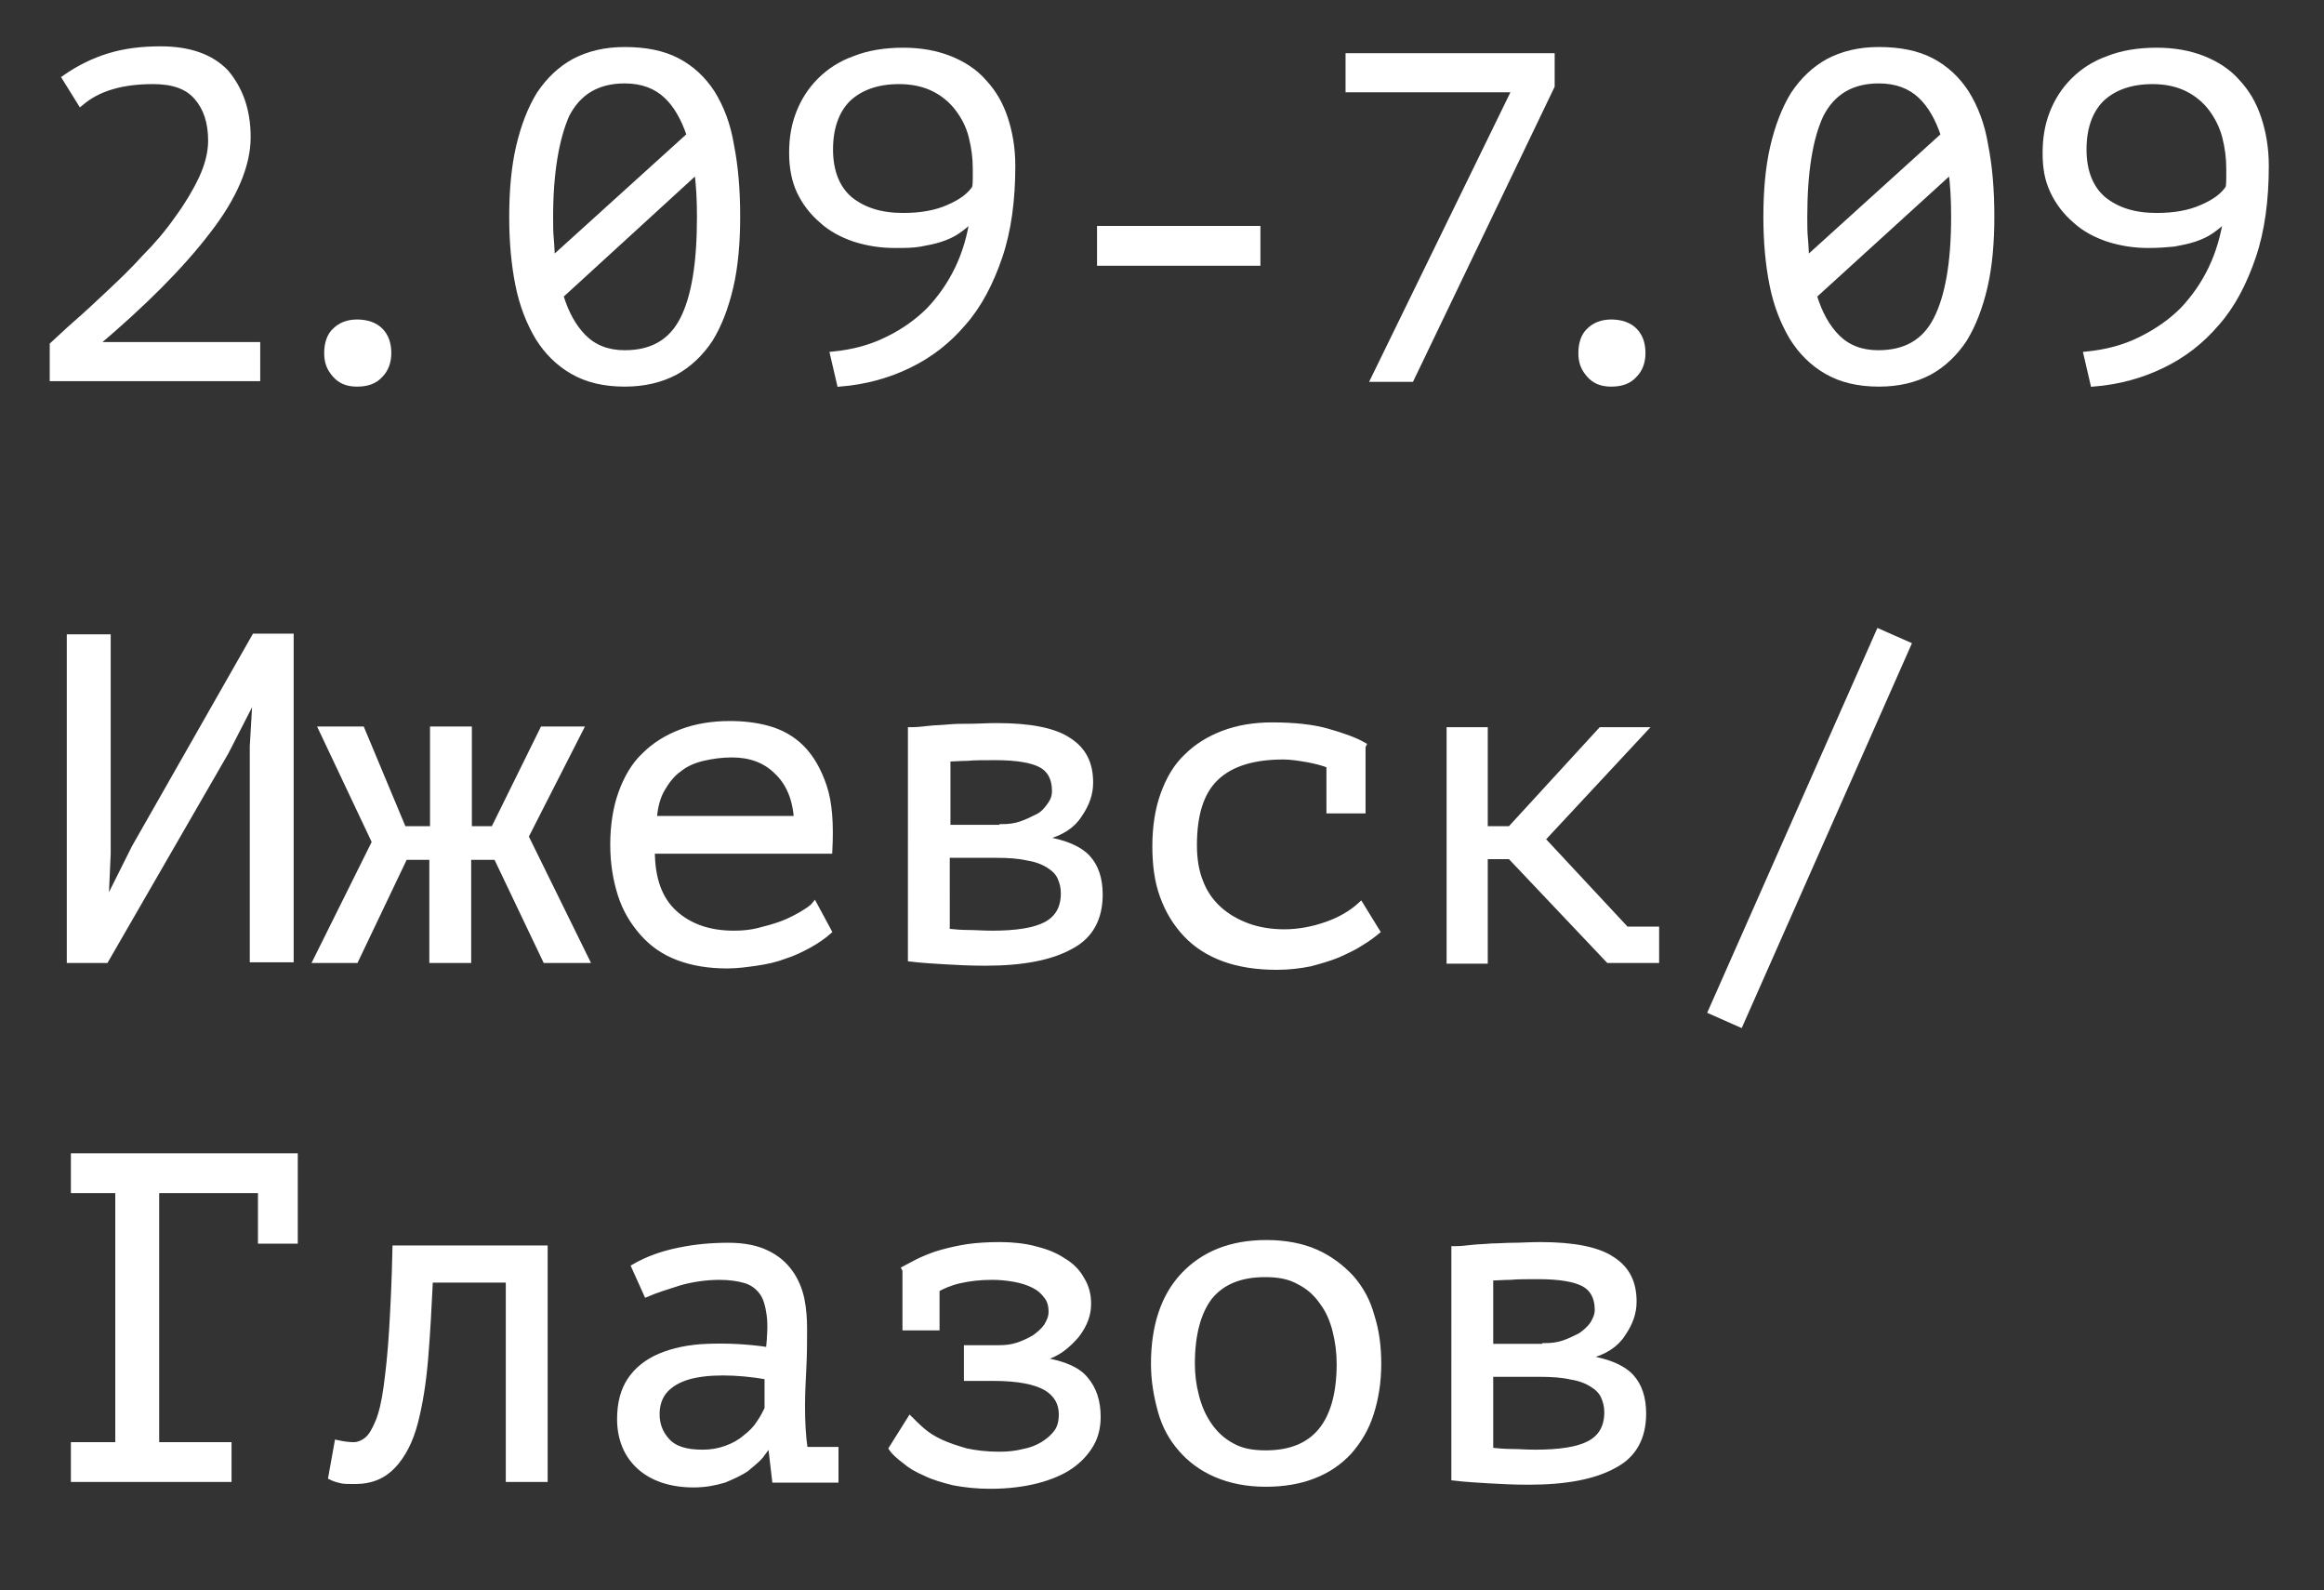 <?xml version="1.0" encoding="UTF-8"?> <!-- Generator: Adobe Illustrator 24.1.2, SVG Export Plug-In . SVG Version: 6.00 Build 0) --> <svg xmlns="http://www.w3.org/2000/svg" xmlns:xlink="http://www.w3.org/1999/xlink" id="Слой_1" x="0px" y="0px" viewBox="0 0 340.4 232.9" style="enable-background:new 0 0 340.4 232.9;" xml:space="preserve"><rect x="0" y="0" width="340.4" height="232.9" fill="#333333" stroke="none"/> <style type="text/css"> .st0{fill:#FFFFFF;} .st1{fill:#020203;} .st2{fill:#FFFFFF;stroke:#FFFFFF;stroke-width:0.831;stroke-miterlimit:10;} .st3{fill:#FFFFFF;stroke:#FFFFFF;stroke-width:0.831;stroke-linecap:round;stroke-miterlimit:10;} </style> <g> <g> <path class="st2" d="M36.3,20.1c0,4.1-2,8.8-5.9,13.8c-3.9,5.1-9.4,10.6-16.5,16.6h23.8v4.9H7.7v-4.9c0.9-0.8,2-1.9,3.5-3.2 c1.5-1.3,3.1-2.8,4.8-4.4c1.7-1.6,3.5-3.3,5.2-5.2c1.8-1.8,3.4-3.7,4.8-5.7c1.4-1.9,2.6-3.9,3.5-5.8c0.9-1.9,1.4-3.8,1.4-5.6 c0-2.7-0.7-4.8-2.1-6.4c-1.4-1.6-3.5-2.3-6.4-2.3c-2.4,0-4.5,0.3-6.1,0.8c-1.7,0.5-3.2,1.3-4.5,2.4l-2.3-3.7 c2-1.4,4.2-2.5,6.5-3.2c2.3-0.7,4.8-1,7.5-1c4.2,0,7.4,1.1,9.6,3.4C35.2,13.1,36.3,16.2,36.3,20.1z"></path> <path class="st2" d="M47.9,51.7c0-1.4,0.4-2.6,1.2-3.3c0.8-0.8,1.9-1.2,3.2-1.2c1.4,0,2.6,0.4,3.4,1.2c0.8,0.8,1.2,1.9,1.2,3.3 c0,1.3-0.4,2.4-1.2,3.2c-0.8,0.9-1.9,1.3-3.4,1.3c-1.4,0-2.4-0.4-3.2-1.3S47.9,53.1,47.9,51.7z"></path> <path class="st2" d="M75,31.8c0-3.8,0.3-7.3,1-10.3c0.7-3,1.7-5.6,3-7.7c1.4-2.1,3.1-3.7,5.1-4.8c2.1-1.1,4.5-1.7,7.4-1.7 c3,0,5.6,0.5,7.7,1.6c2.1,1.1,3.8,2.7,5.1,4.7c1.3,2.1,2.3,4.6,2.8,7.7c0.6,3,0.9,6.5,0.9,10.4c0,3.8-0.3,7.3-1,10.3 c-0.7,3-1.7,5.6-3,7.7c-1.4,2.1-3.1,3.7-5.1,4.8c-2.1,1.1-4.5,1.7-7.4,1.7c-3,0-5.5-0.6-7.6-1.8c-2.1-1.2-3.8-2.9-5.1-5 c-1.3-2.2-2.3-4.7-2.9-7.7C75.3,38.7,75,35.4,75,31.8z M80.6,31.8c0,1.1,0,2.2,0.1,3.2c0.1,1,0.1,2,0.2,3l20.1-18.2 c-0.8-2.4-1.9-4.4-3.4-5.8c-1.5-1.4-3.5-2.2-6.1-2.2c-4,0-6.8,1.7-8.5,5C81.5,20.2,80.6,25.2,80.6,31.8z M102.5,31.8 c0-2.4-0.1-4.7-0.4-6.8L82.1,43.3c0.8,2.6,1.9,4.6,3.4,6.1c1.5,1.5,3.5,2.3,6,2.3c4,0,6.8-1.6,8.5-4.9 C101.7,43.5,102.5,38.5,102.5,31.8z"></path> <path class="st2" d="M116,22.4c0-2.1,0.3-4,1-5.8c0.7-1.8,1.7-3.4,3.1-4.8c1.4-1.4,3.1-2.5,5.1-3.2c2-0.8,4.4-1.2,7.1-1.2 c2.5,0,4.8,0.4,6.8,1.2c2,0.8,3.7,1.9,5,3.4c1.4,1.5,2.4,3.2,3.1,5.3c0.7,2.1,1.1,4.4,1.1,7c0,5-0.6,9.5-1.9,13.3s-3,7.1-5.3,9.7 c-2.3,2.7-4.9,4.7-8,6.2c-3.1,1.5-6.4,2.4-10.1,2.7l-1-4.3c3-0.3,5.6-1,8-2.2c2.3-1.1,4.4-2.6,6.1-4.3c1.7-1.8,3.1-3.8,4.2-6.1 s1.8-4.8,2.2-7.4c-0.7,0.8-1.5,1.4-2.2,1.9c-0.7,0.5-1.6,0.9-2.5,1.2c-0.9,0.3-1.9,0.5-3,0.7s-2.3,0.2-3.7,0.2 c-2.1,0-4-0.3-5.9-0.9c-1.8-0.6-3.5-1.5-4.8-2.7c-1.4-1.2-2.5-2.6-3.3-4.3C116.4,26.5,116,24.6,116,22.4z M121.6,21.9 c0,3.2,1,5.7,2.9,7.3c2,1.6,4.5,2.4,7.8,2.4c2.6,0,4.8-0.4,6.6-1.2c1.9-0.8,3.2-1.8,3.9-2.9c0.1-0.6,0.1-1.1,0.1-1.5 c0-0.4,0-0.8,0-1.3c0-1.6-0.2-3.1-0.6-4.7s-1.1-2.9-2-4.1c-0.9-1.2-2.1-2.2-3.5-2.9c-1.4-0.7-3.1-1.1-5.1-1.1 c-3.2,0-5.7,0.9-7.5,2.6C122.5,16.2,121.6,18.7,121.6,21.9z"></path> <path class="st2" d="M161.1,33.5h23.1v5h-23.1V33.5z"></path> <path class="st2" d="M201.2,55.5l20.7-42.4h-24.4V8.2h29.8v4.4l-20.6,42.9H201.2z"></path> <path class="st2" d="M231.6,51.7c0-1.4,0.4-2.6,1.2-3.3c0.8-0.8,1.9-1.2,3.2-1.2c1.4,0,2.6,0.4,3.4,1.2c0.8,0.8,1.2,1.9,1.2,3.3 c0,1.3-0.4,2.4-1.2,3.2c-0.8,0.9-1.9,1.3-3.4,1.3c-1.4,0-2.4-0.4-3.2-1.3S231.6,53.1,231.6,51.7z"></path> <path class="st2" d="M258.7,31.8c0-3.8,0.3-7.3,1-10.3c0.7-3,1.7-5.6,3-7.7c1.4-2.1,3.1-3.7,5.1-4.8c2.1-1.1,4.5-1.7,7.4-1.7 c3,0,5.6,0.5,7.7,1.6c2.1,1.1,3.8,2.7,5.1,4.7c1.3,2.1,2.3,4.6,2.8,7.7c0.6,3,0.9,6.5,0.9,10.4c0,3.8-0.3,7.3-1,10.3 s-1.7,5.6-3,7.7c-1.4,2.1-3.1,3.7-5.1,4.8c-2.1,1.1-4.5,1.7-7.4,1.7c-3,0-5.5-0.6-7.6-1.8s-3.8-2.9-5.1-5 c-1.3-2.2-2.3-4.7-2.9-7.7C259,38.7,258.7,35.4,258.7,31.8z M264.3,31.8c0,1.1,0,2.2,0.1,3.2c0.1,1,0.1,2,0.2,3l20.1-18.2 c-0.8-2.4-1.9-4.4-3.4-5.8c-1.5-1.4-3.5-2.2-6.1-2.2c-4,0-6.8,1.7-8.5,5C265.1,20.2,264.3,25.2,264.3,31.8z M286.2,31.8 c0-2.4-0.1-4.7-0.4-6.8l-20.1,18.3c0.8,2.6,1.9,4.6,3.4,6.1c1.5,1.5,3.5,2.3,6,2.3c4,0,6.8-1.6,8.5-4.9 C285.3,43.5,286.2,38.5,286.2,31.8z"></path> <path class="st2" d="M299.6,22.4c0-2.1,0.3-4,1-5.8c0.7-1.8,1.7-3.4,3.1-4.8c1.4-1.4,3.1-2.5,5.1-3.2c2-0.8,4.4-1.2,7.1-1.2 c2.5,0,4.8,0.4,6.8,1.2c2,0.8,3.7,1.9,5,3.4c1.4,1.5,2.4,3.2,3.1,5.3c0.7,2.1,1.1,4.4,1.1,7c0,5-0.6,9.5-1.9,13.3 c-1.3,3.8-3,7.1-5.3,9.7c-2.3,2.7-4.9,4.7-8,6.2s-6.4,2.4-10.1,2.7l-1-4.3c3-0.3,5.6-1,8-2.2s4.4-2.6,6.1-4.3 c1.7-1.8,3.1-3.8,4.2-6.1c1.1-2.3,1.8-4.8,2.2-7.4c-0.7,0.8-1.5,1.4-2.2,1.9c-0.7,0.5-1.6,0.9-2.5,1.2c-0.9,0.3-1.9,0.5-3,0.7 c-1.1,0.1-2.3,0.2-3.7,0.2c-2.1,0-4-0.3-5.9-0.9c-1.8-0.6-3.5-1.5-4.8-2.7c-1.4-1.2-2.5-2.6-3.3-4.3S299.6,24.6,299.6,22.4z M305.2,21.9c0,3.2,1,5.7,2.9,7.3c2,1.6,4.5,2.4,7.8,2.4c2.6,0,4.8-0.4,6.6-1.2c1.9-0.8,3.2-1.8,3.9-2.9c0.1-0.6,0.1-1.1,0.1-1.5 c0-0.4,0-0.8,0-1.3c0-1.6-0.2-3.1-0.6-4.7c-0.4-1.5-1.1-2.9-2-4.1c-0.9-1.2-2.1-2.2-3.5-2.9c-1.4-0.7-3.1-1.1-5.1-1.1 c-3.2,0-5.7,0.9-7.5,2.6C306.1,16.2,305.2,18.7,305.2,21.9z"></path> </g> </g> <g> <g> <path class="st3" d="M37,109.3l0.4-6.8H37l-3.9,7.6l-17.6,30.5h-5.3V93.3h5.6v31.7l-0.3,6.7h0.4l3.8-7.6l17.6-30.9h5.3v47.3H37 V109.3z"></path> <path class="st3" d="M59.3,125.5l-7.2,15.1h-5.8l8.6-17.3l-7.8-16.5H53l6.1,14.6h4.3v-14.6h5.3v14.6h3.6l7.2-14.6h5.5l-8,15.7 l8.9,18.1h-6l-7.2-15.1h-4.1v15.1h-5.3v-15.1H59.3z"></path> <path class="st3" d="M121.4,136.4c-0.8,0.7-1.8,1.4-2.9,2c-1.1,0.6-2.3,1.2-3.6,1.6c-1.3,0.5-2.7,0.8-4.1,1 c-1.4,0.2-2.8,0.4-4.3,0.4c-2.7,0-5.1-0.4-7.2-1.2c-2.1-0.8-3.8-2-5.2-3.6c-1.4-1.6-2.5-3.4-3.2-5.6c-0.7-2.2-1.1-4.6-1.1-7.3 c0-2.8,0.4-5.4,1.2-7.6c0.8-2.2,1.9-4.1,3.4-5.5c1.5-1.5,3.3-2.6,5.4-3.4c2.1-0.8,4.5-1.2,7.1-1.2c1.9,0,3.8,0.2,5.6,0.7 c1.8,0.5,3.5,1.4,4.9,2.8c1.4,1.4,2.5,3.3,3.3,5.7c0.8,2.4,1,5.5,0.8,9.4H95.5c0,4.1,1.1,7.1,3.3,9.1c2.2,2,5.1,3,8.7,3 c1.2,0,2.4-0.1,3.6-0.4c1.2-0.3,2.3-0.6,3.4-1s2-0.9,2.9-1.4c0.8-0.5,1.5-0.9,1.9-1.4L121.4,136.4z M107.2,110.5 c-1.5,0-2.9,0.2-4.2,0.5c-1.3,0.3-2.5,0.8-3.5,1.6c-1,0.7-1.8,1.7-2.5,2.9c-0.7,1.2-1.1,2.7-1.2,4.4h20.9c-0.2-3-1.2-5.3-2.9-6.9 C112.1,111.3,109.9,110.5,107.2,110.5z"></path> <path class="st3" d="M133.5,106.9c0.9,0,1.7-0.1,2.6-0.2c0.9-0.1,1.8-0.1,2.8-0.2s2.1-0.1,3.2-0.1c1.1,0,2.4-0.1,3.9-0.1 c4.9,0,8.4,0.7,10.5,2.1c2.2,1.4,3.2,3.4,3.2,6.2c0,1.6-0.5,3.1-1.6,4.7c-1,1.6-2.7,2.7-5.1,3.3v0.3c3,0.5,5.1,1.4,6.3,2.7 c1.2,1.3,1.8,3.1,1.8,5.4c0,3.5-1.4,6.1-4.3,7.6c-2.9,1.6-7,2.4-12.5,2.4c-2.2,0-4.1-0.1-5.8-0.2c-1.7-0.1-3.4-0.2-5.1-0.4V106.9z M146.8,121.1c0.9,0,1.8-0.1,2.7-0.4c0.9-0.3,1.7-0.7,2.5-1.1s1.3-1,1.8-1.7c0.5-0.7,0.7-1.3,0.7-2.1c0-1.8-0.7-3.1-2-3.8 c-1.3-0.7-3.5-1.1-6.7-1.1c-1.7,0-3.1,0-4.1,0.1c-1,0-2,0.1-2.9,0.1v10.1H146.8z M138.7,136.4c1,0.1,2.1,0.2,3.1,0.2 c1,0,2.2,0.1,3.5,0.1c3.5,0,6.2-0.4,7.9-1.3s2.6-2.4,2.6-4.6c0-0.9-0.2-1.6-0.5-2.3c-0.3-0.7-0.9-1.3-1.7-1.8 c-0.8-0.5-1.8-0.9-3.1-1.1c-1.3-0.3-2.8-0.4-4.7-0.4h-7.1V136.4z"></path> <path class="st3" d="M194.8,112.1c-1-0.4-2.2-0.7-3.3-0.9c-1.2-0.2-2.4-0.4-3.5-0.4c-4.4,0-7.7,1-9.9,3.1 c-2.2,2.1-3.2,5.4-3.2,9.9c0,2,0.3,3.8,0.9,5.3c0.6,1.6,1.5,2.9,2.7,4c1.2,1.1,2.6,1.9,4.2,2.5c1.6,0.6,3.5,0.9,5.4,0.9 c2.1,0,4.2-0.4,6.2-1.1c2-0.7,3.7-1.7,5-2.9l2.4,3.9c-0.6,0.5-1.4,1.1-2.4,1.7c-0.9,0.6-2,1.1-3.3,1.7c-1.2,0.5-2.6,0.9-4.1,1.3 c-1.5,0.3-3.1,0.5-4.9,0.5c-2.9,0-5.5-0.4-7.7-1.2c-2.2-0.8-4.1-2-5.6-3.6c-1.5-1.6-2.6-3.4-3.4-5.6c-0.8-2.2-1.1-4.6-1.1-7.3 c0-2.8,0.4-5.4,1.2-7.6c0.8-2.2,1.9-4.1,3.4-5.5c1.5-1.5,3.3-2.6,5.4-3.4c2.1-0.8,4.5-1.2,7.1-1.2c3.3,0,6,0.3,8.1,0.9 c2.1,0.6,3.9,1.2,5.3,2l-0.1,0.2v9.4h-4.9V112.1z"></path> <path class="st3" d="M221.2,125.4h-3.7v15.3h-5.2v-33.8h5.2v14.5h3.7l13.3-14.5h6.3l-14.9,16l12.3,13.2h4.4v4.5h-7L221.2,125.4z"></path> <path class="st3" d="M275.2,92.5l4.3,1.9l-24.6,55.6l-4.3-1.9L275.2,92.5z"></path> <path class="st3" d="M10.8,169.3h32.4v12.4h-5v-7.4H22.9v37.3h10.6v5H10.8v-5h6.5v-37.3h-6.5V169.3z"></path> <path class="st3" d="M74.6,187.4H63c-0.2,4.1-0.4,7.9-0.7,11.5c-0.3,3.6-0.8,6.7-1.5,9.4c-0.7,2.7-1.8,4.8-3.2,6.3 c-1.4,1.5-3.2,2.3-5.6,2.3c-0.9,0-1.6,0-2-0.1c-0.4-0.1-0.9-0.2-1.5-0.5l0.9-5c0.9,0.2,1.7,0.3,2.4,0.3s1.4-0.3,2-0.8 c0.6-0.5,1.1-1.4,1.6-2.6c0.5-1.2,0.9-2.9,1.2-5.1c0.3-2.2,0.6-4.9,0.8-8.2c0.2-3.3,0.4-7.3,0.5-12.1h21.9v33.8h-5.3V187.4z"></path> <path class="st3" d="M92.9,185.5c1.9-1.1,4.1-1.9,6.6-2.4c2.4-0.5,4.8-0.7,7.2-0.7c2.3,0,4.2,0.4,5.6,1.1c1.5,0.7,2.6,1.7,3.4,2.8 c0.8,1.1,1.4,2.5,1.7,3.9c0.3,1.5,0.4,2.9,0.4,4.4c0,1.7,0,3.5-0.1,5.5c-0.1,1.9-0.2,3.9-0.2,5.8c0,2.3,0.1,4.4,0.4,6.4h4.5v4.4 h-8.9l-0.6-5.1h-0.3c-0.3,0.4-0.7,0.9-1.2,1.6c-0.5,0.6-1.3,1.2-2.1,1.9c-0.9,0.6-2,1.1-3.2,1.6c-1.3,0.4-2.8,0.7-4.5,0.7 c-3.3,0-6-0.9-7.9-2.6c-1.9-1.7-2.9-4.1-2.9-7c0-2.3,0.5-4.2,1.5-5.7c1-1.5,2.5-2.7,4.4-3.5c1.9-0.8,4.2-1.3,6.9-1.4 c2.7-0.1,5.7,0,9,0.5c0.2-2.1,0.3-3.8,0.1-5.2c-0.2-1.4-0.5-2.5-1.1-3.3c-0.6-0.8-1.4-1.4-2.4-1.7c-1-0.3-2.3-0.5-3.8-0.5 c-2,0-4,0.3-5.8,0.8c-1.9,0.6-3.5,1.1-4.9,1.7L92.9,185.5z M102.9,212.7c1.3,0,2.4-0.2,3.5-0.6c1.1-0.4,2-0.9,2.8-1.6 c0.8-0.6,1.5-1.3,2-2.1c0.5-0.7,0.9-1.5,1.2-2.1v-4.7c-2.3-0.4-4.5-0.6-6.5-0.6c-2,0-3.7,0.2-5.1,0.6c-1.4,0.4-2.6,1.1-3.4,2 c-0.8,0.9-1.2,2.1-1.2,3.5c0,1.5,0.5,2.8,1.5,3.9C98.8,212.2,100.5,212.7,102.9,212.7z"></path> <path class="st3" d="M132.6,186l-0.1-0.2c0.8-0.4,1.6-0.9,2.5-1.3c0.9-0.4,1.9-0.8,3-1.1c1.1-0.3,2.4-0.6,3.7-0.8 c1.4-0.2,3-0.3,4.8-0.3c1.8,0,3.6,0.2,5.1,0.6c1.6,0.4,2.9,0.9,4.1,1.7c1.2,0.7,2.1,1.6,2.7,2.7c0.7,1.1,1,2.3,1,3.6 c0,0.7-0.1,1.5-0.4,2.3c-0.3,0.8-0.7,1.5-1.3,2.3c-0.6,0.7-1.3,1.4-2.1,2c-0.8,0.6-1.7,1-2.8,1.4v0.3c3,0.5,5.1,1.4,6.2,2.8 c1.2,1.4,1.8,3.2,1.8,5.5c0,1.4-0.3,2.8-1,4c-0.7,1.2-1.7,2.3-3,3.2c-1.3,0.9-3,1.6-4.9,2.1c-2,0.5-4.2,0.8-6.9,0.8 c-1.9,0-3.7-0.2-5.3-0.5c-1.6-0.4-3-0.8-4.2-1.4c-1.2-0.5-2.2-1.1-3-1.8c-0.8-0.6-1.5-1.2-1.9-1.8l2.7-4.3 c0.5,0.5,1.1,1.1,1.8,1.7c0.7,0.6,1.6,1.2,2.7,1.7c1.1,0.5,2.3,0.9,3.7,1.3c1.4,0.3,3,0.5,4.8,0.5c1.3,0,2.4-0.1,3.6-0.4 c1.1-0.2,2.1-0.6,2.9-1.1s1.5-1.1,2-1.8c0.5-0.7,0.7-1.6,0.7-2.6c0-1.7-0.8-3-2.3-3.9c-1.6-0.9-4.1-1.4-7.7-1.4h-3.9v-4.4h4.8 c0.9,0,1.8-0.1,2.7-0.4s1.7-0.7,2.4-1.1c0.7-0.5,1.3-1,1.8-1.7c0.4-0.7,0.7-1.3,0.7-2.1c0-0.9-0.2-1.7-0.7-2.3 c-0.5-0.7-1.1-1.2-1.9-1.6c-0.8-0.4-1.7-0.7-2.8-0.9c-1.1-0.2-2.2-0.3-3.3-0.3c-1.8,0-3.4,0.2-4.7,0.5c-1.4,0.3-2.5,0.8-3.4,1.3 v5.6h-4.6V186z"></path> <path class="st3" d="M169,199.7c0-5.4,1.4-9.8,4.3-12.9s6.9-4.8,12.2-4.8c2.8,0,5.3,0.5,7.3,1.4c2,0.9,3.7,2.2,5.1,3.7 c1.4,1.6,2.4,3.4,3,5.6c0.7,2.2,1,4.5,1,7c0,2.7-0.4,5.1-1.1,7.3c-0.7,2.2-1.8,4-3.2,5.6c-1.4,1.5-3.1,2.7-5.2,3.5 c-2,0.8-4.4,1.2-7,1.2c-2.8,0-5.2-0.5-7.3-1.4c-2.1-0.9-3.8-2.2-5.1-3.7c-1.4-1.6-2.4-3.4-3-5.6S169,202.2,169,199.7z M174.6,199.7c0,1.6,0.2,3.2,0.6,4.7c0.4,1.6,1,3,1.9,4.3s2,2.3,3.3,3c1.4,0.8,3,1.1,5,1.1c3.6,0,6.3-1.1,8.1-3.3 c1.8-2.2,2.7-5.5,2.7-9.8c0-1.6-0.2-3.2-0.6-4.8c-0.4-1.6-1-3-1.9-4.2c-0.9-1.3-2-2.3-3.4-3c-1.4-0.8-3-1.1-5-1.1 c-3.6,0-6.3,1.1-8.1,3.3C175.5,192.1,174.6,195.4,174.6,199.7z"></path> <path class="st3" d="M213.1,182.9c0.9,0,1.7-0.1,2.6-0.2c0.9-0.1,1.8-0.1,2.8-0.2c1,0,2.1-0.1,3.2-0.1c1.1,0,2.4-0.1,3.9-0.1 c4.9,0,8.4,0.7,10.5,2.1c2.2,1.4,3.2,3.4,3.2,6.2c0,1.6-0.5,3.1-1.6,4.7c-1,1.6-2.7,2.7-5.1,3.3v0.3c3,0.5,5.1,1.4,6.3,2.7 c1.2,1.3,1.8,3.1,1.8,5.4c0,3.5-1.4,6.1-4.3,7.6c-2.9,1.6-7,2.4-12.5,2.4c-2.2,0-4.1-0.1-5.8-0.2c-1.7-0.1-3.4-0.2-5.1-0.4V182.9z M226.3,197.1c0.9,0,1.8-0.1,2.7-0.4c0.9-0.3,1.7-0.7,2.5-1.1c0.7-0.5,1.3-1,1.8-1.7c0.4-0.7,0.7-1.3,0.7-2.1c0-1.8-0.7-3.1-2-3.8 s-3.5-1.1-6.7-1.1c-1.7,0-3.1,0-4.1,0.1c-1,0-2,0.1-2.9,0.1v10.1H226.3z M218.3,212.4c1,0.1,2.1,0.2,3.1,0.2c1,0,2.2,0.1,3.5,0.1 c3.5,0,6.2-0.4,7.9-1.3c1.7-0.9,2.6-2.4,2.6-4.6c0-0.9-0.2-1.6-0.5-2.3c-0.3-0.7-0.9-1.3-1.7-1.8c-0.8-0.5-1.8-0.9-3.1-1.1 c-1.3-0.3-2.8-0.4-4.7-0.4h-7.1V212.4z"></path> </g> </g> </svg> 